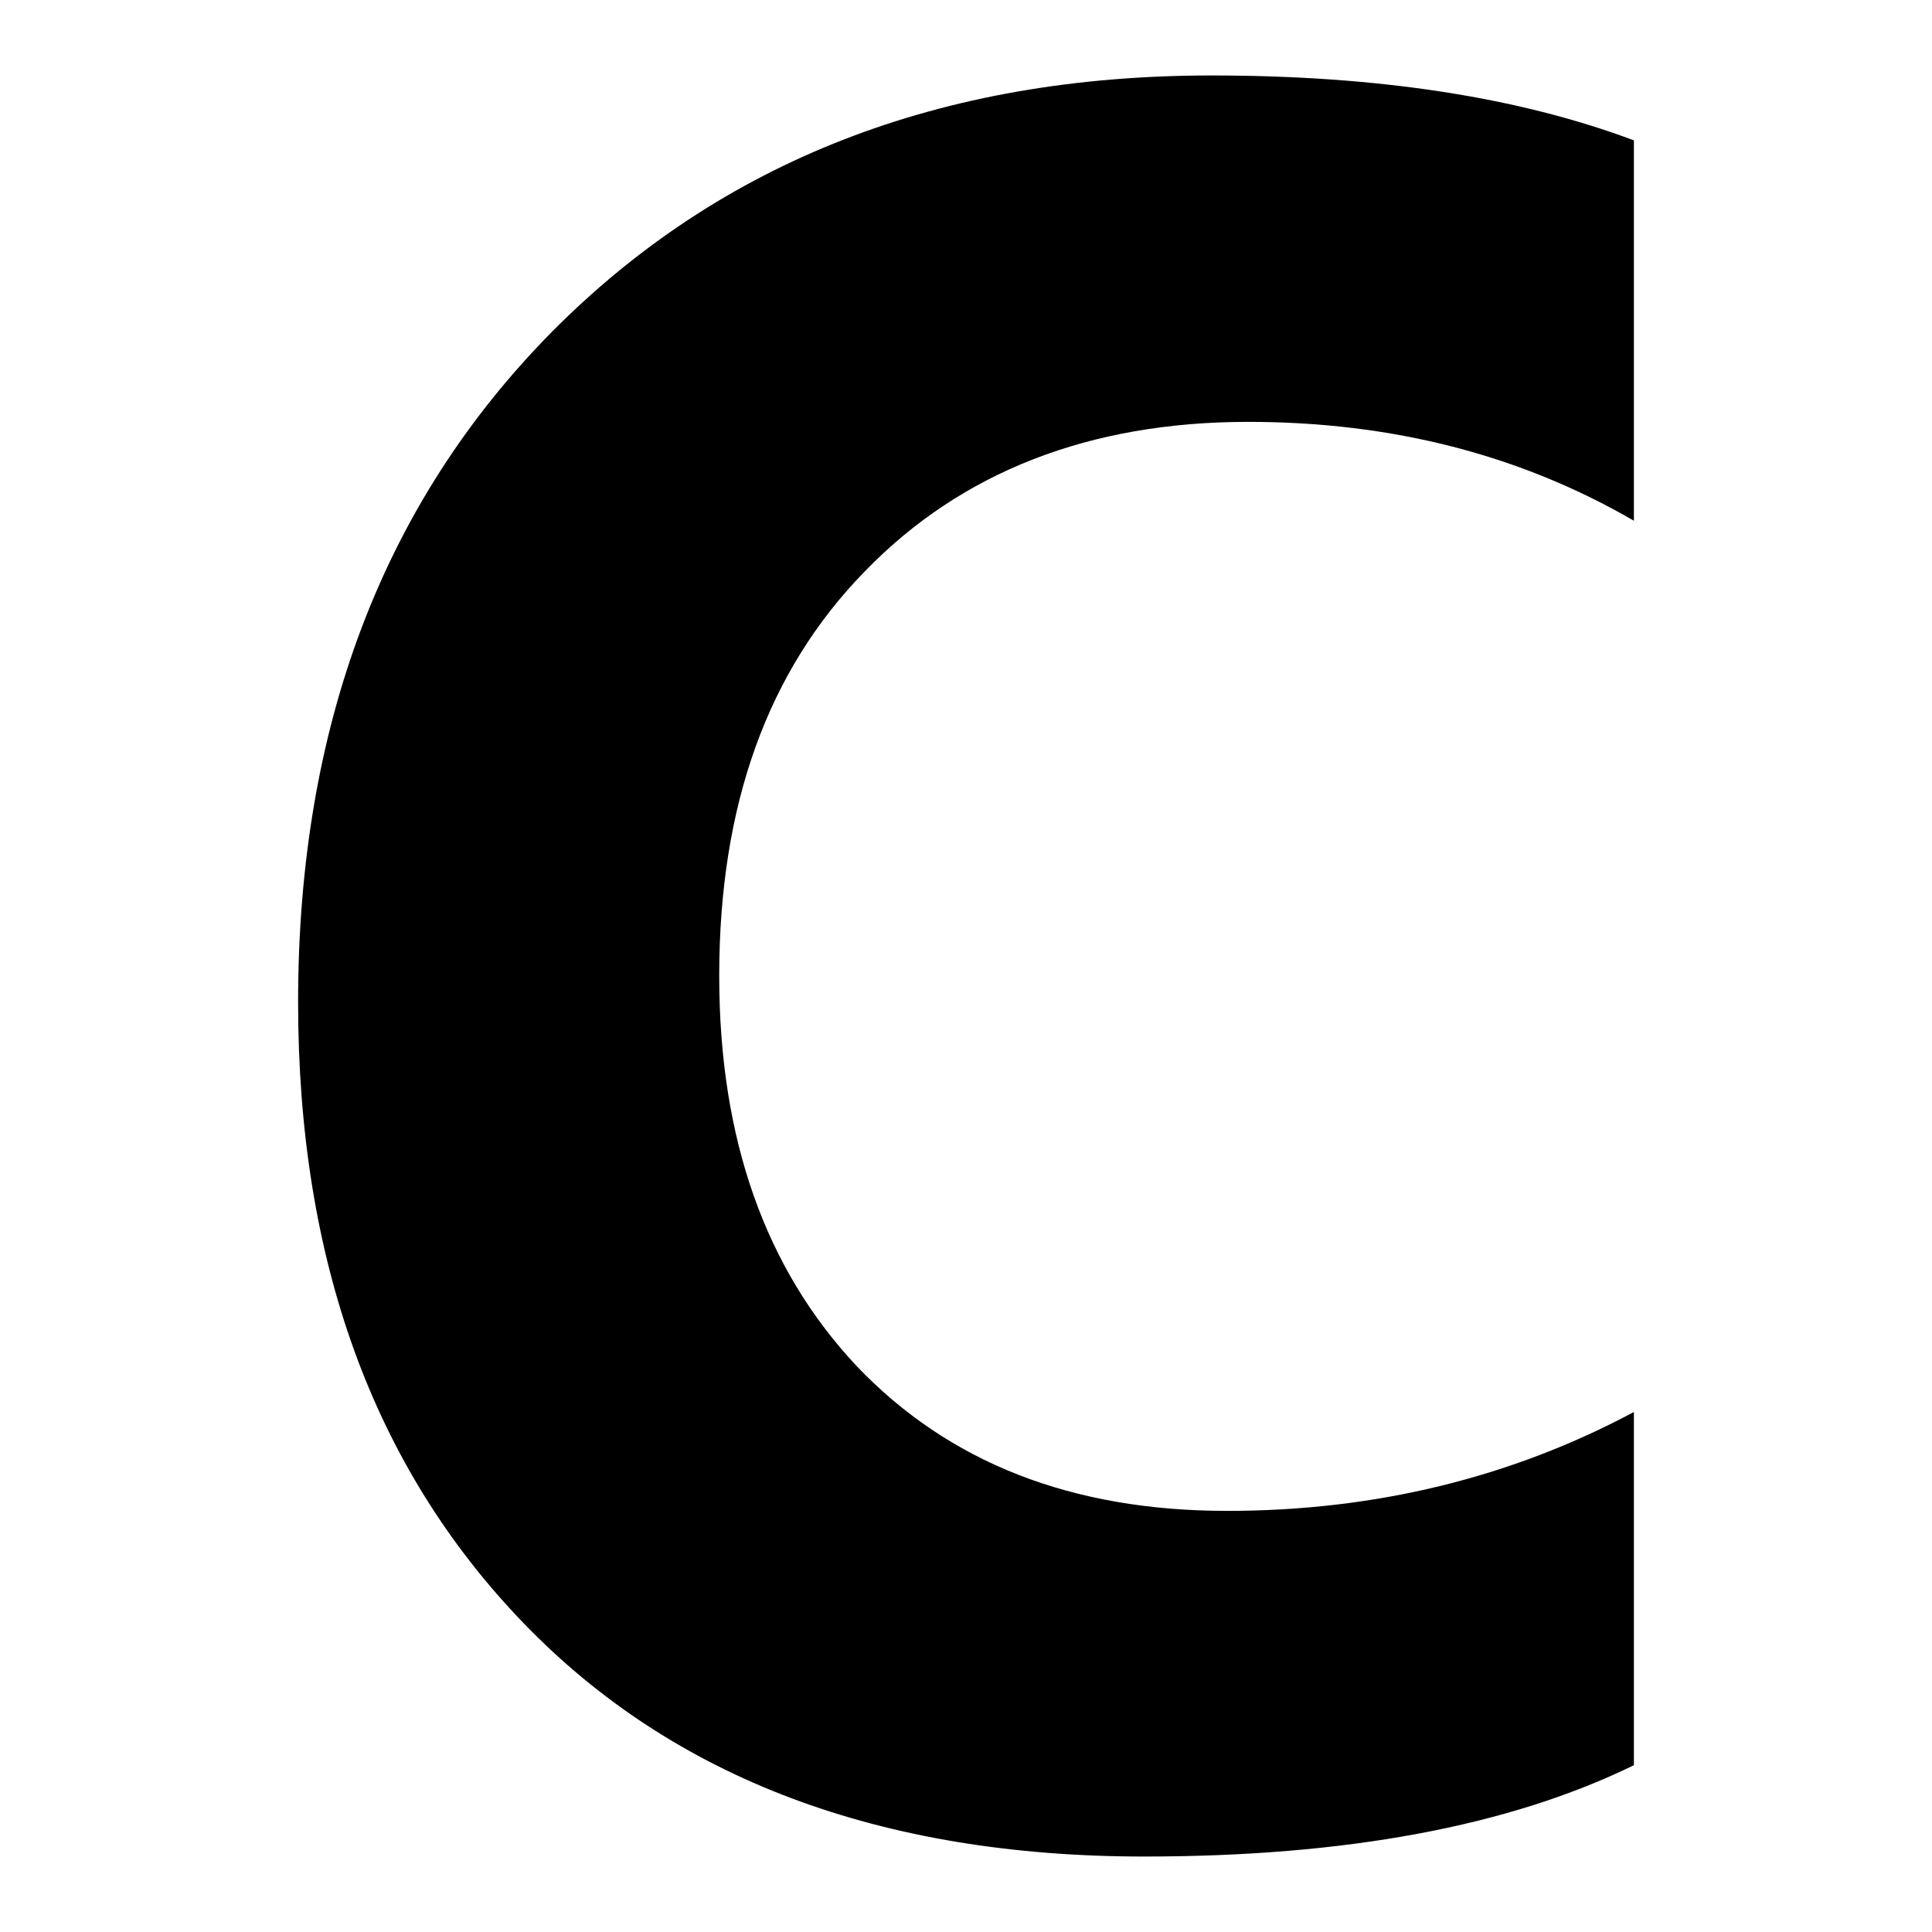 <?xml version="1.0" encoding="utf-8"?>
<!-- Svg Vector Icons : http://www.onlinewebfonts.com/icon -->
<!DOCTYPE svg PUBLIC "-//W3C//DTD SVG 1.1//EN" "http://www.w3.org/Graphics/SVG/1.1/DTD/svg11.dtd">
<svg version="1.1" xmlns="http://www.w3.org/2000/svg" xmlns:xlink="http://www.w3.org/1999/xlink" x="0px" y="0px" viewBox="0 0 256 256" enable-background="new 0 0 256 256" xml:space="preserve">
<g><g><path fill="#000000" d="M216.5,233.9c-16.6,8.1-38.2,12.1-64.9,12.1c-34.9,0-62.3-10.3-82.2-30.9c-19.9-20.6-29.9-48-29.9-82.3c0-36.5,11.2-66.1,33.6-88.8C95.6,21.3,124.7,10,160.5,10c22.2,0,40.8,2.9,56,8.6V69c-15-8.7-32-13.1-51.1-13.1c-21,0-38,6.6-50.8,19.8c-12.9,13.2-19.3,31-19.3,53.6c0,21.6,6.1,38.8,18.2,51.7c12.2,12.8,28.5,19.2,49.1,19.2c19.6,0,37.6-4.4,53.9-13.1V233.9z"/></g></g>
</svg>